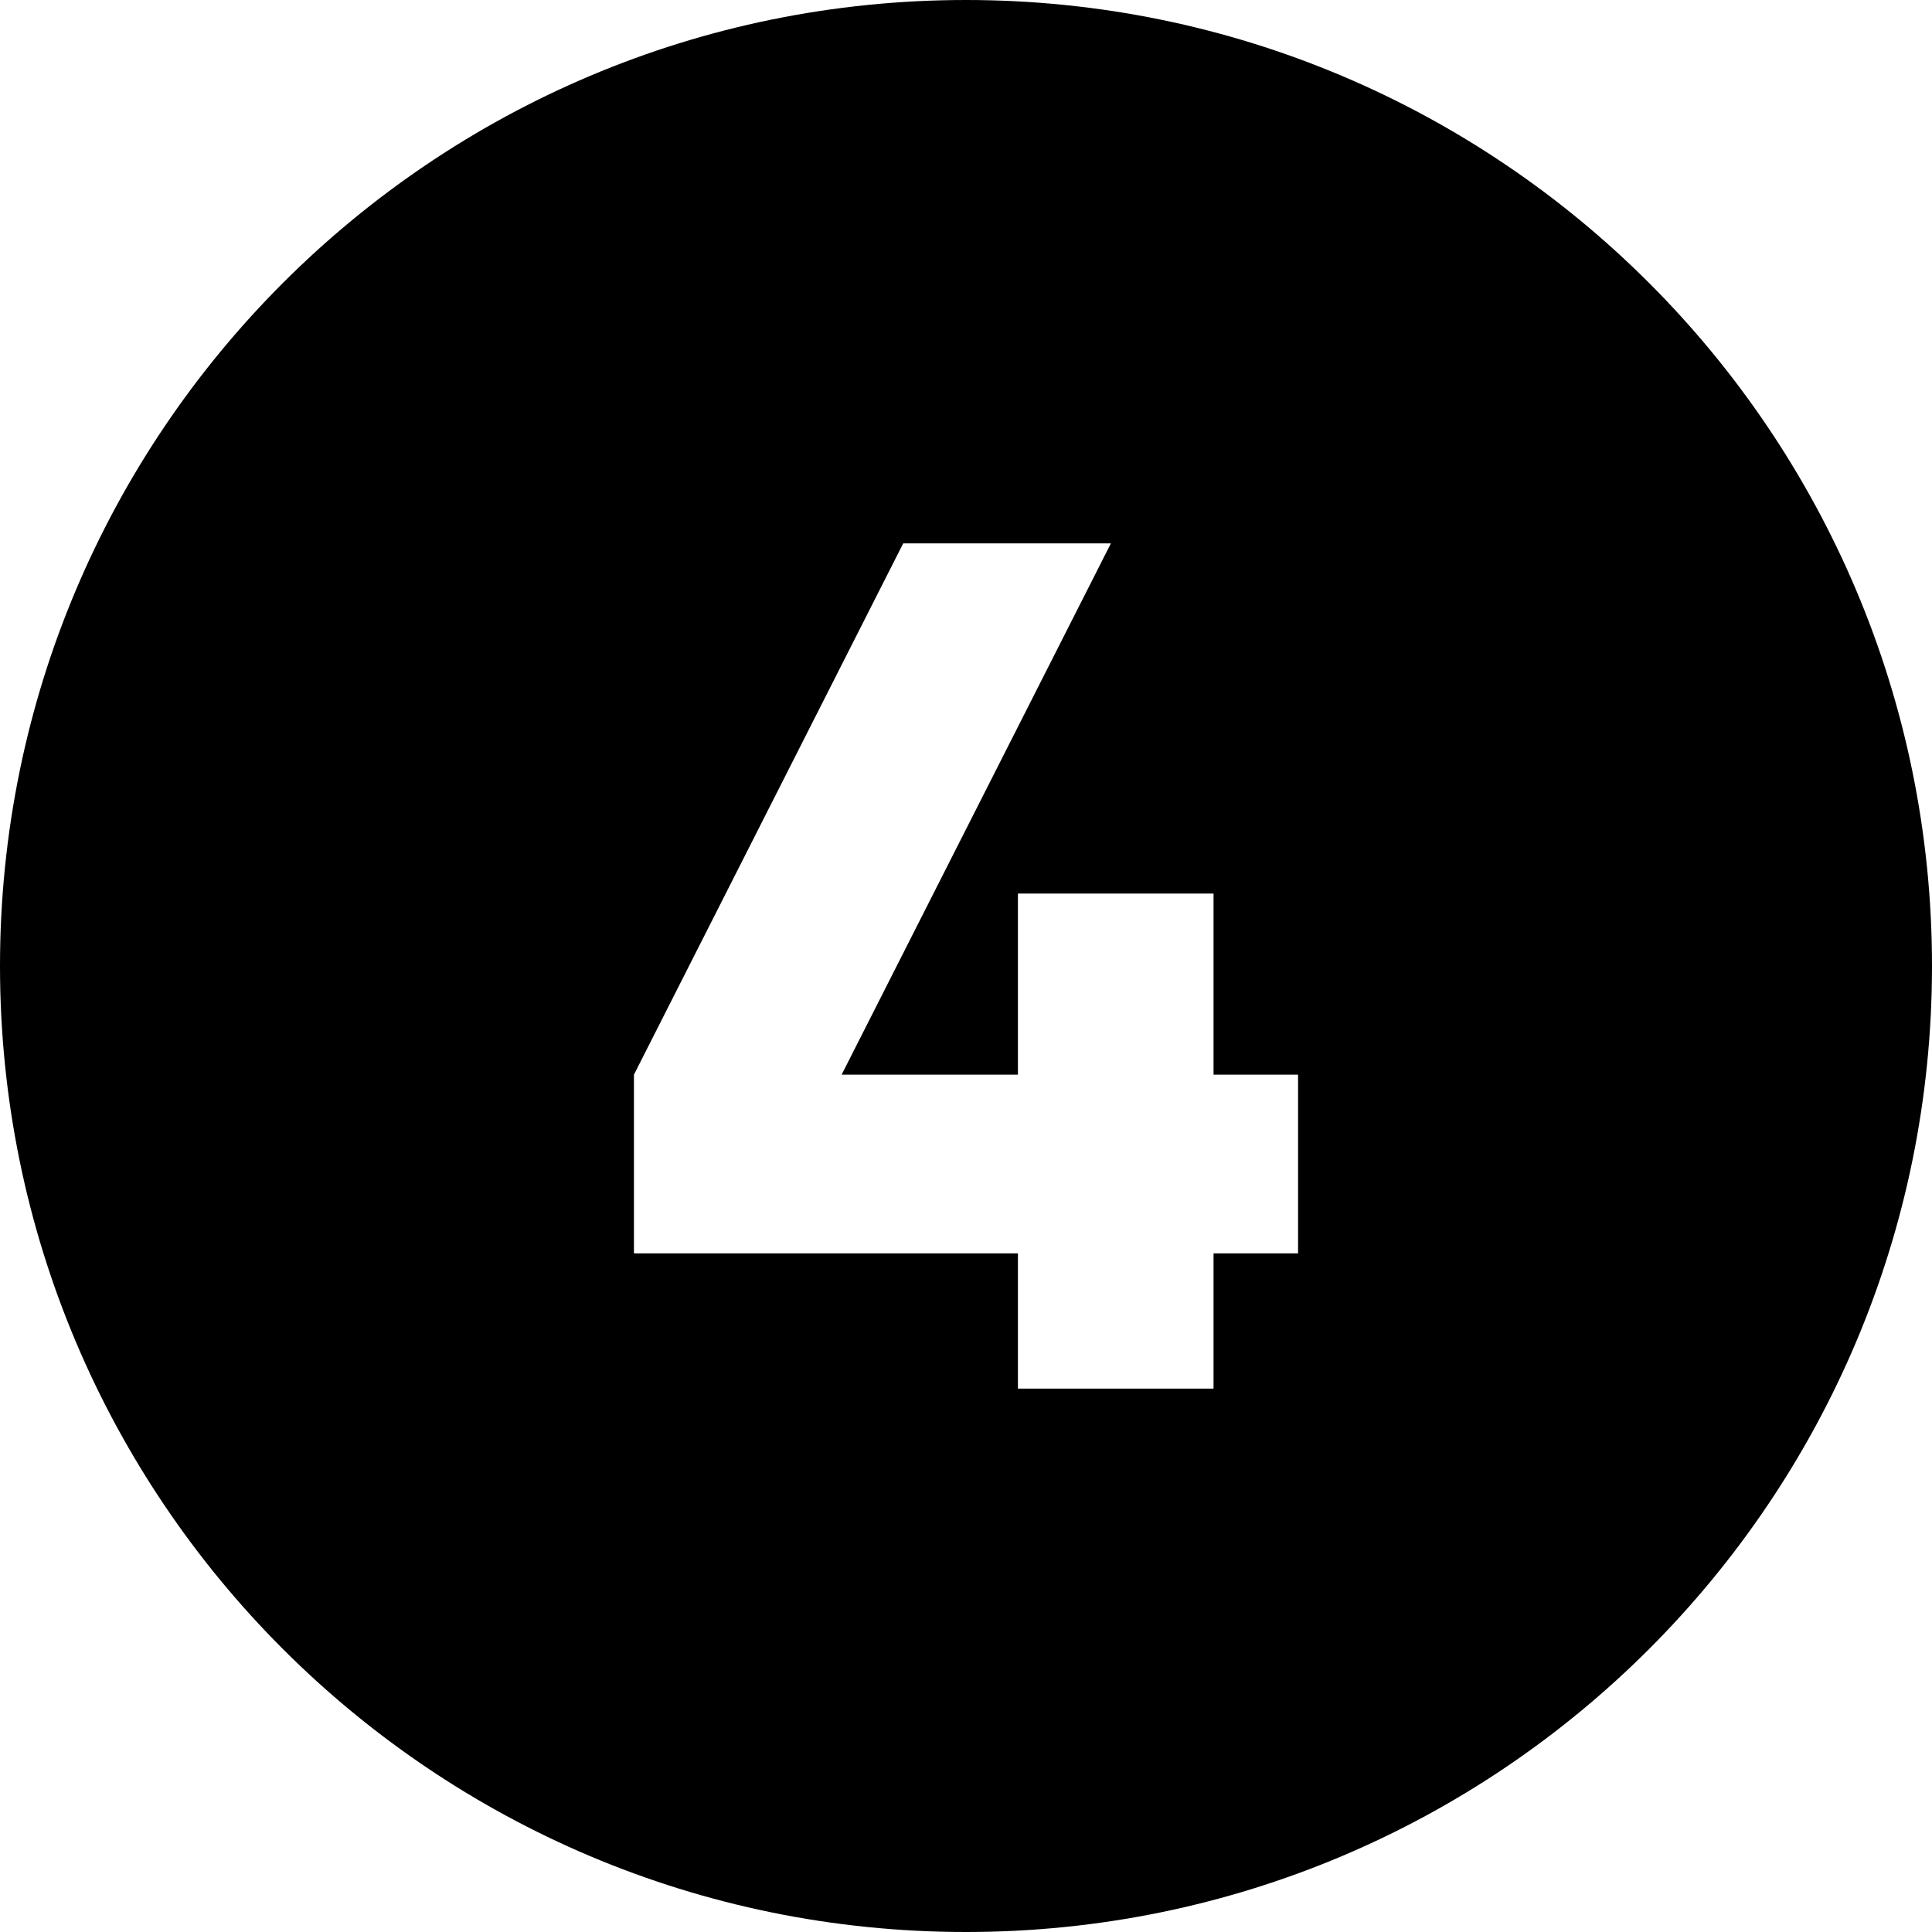 <?xml version="1.0" encoding="UTF-8"?> <svg xmlns="http://www.w3.org/2000/svg" height="512" viewBox="0 0 480 480" width="512"><g id="Layer_2" data-name="Layer 2"><g id="_05.number_4" data-name="05.number_4"><path d="m240 0c-132.55 0-240 107.45-240 240 0 132.55 107.45 240 240 240 132.55 0 240-107.45 240-240 0-132.55-107.45-240-240-240zm82.5 311.4h-21v33.6h-48.6v-33.6h-95.4v-44.4l66.9-132h51.6l-66.9 132h43.8v-45h48.6v45h21z"></path></g></g></svg> 